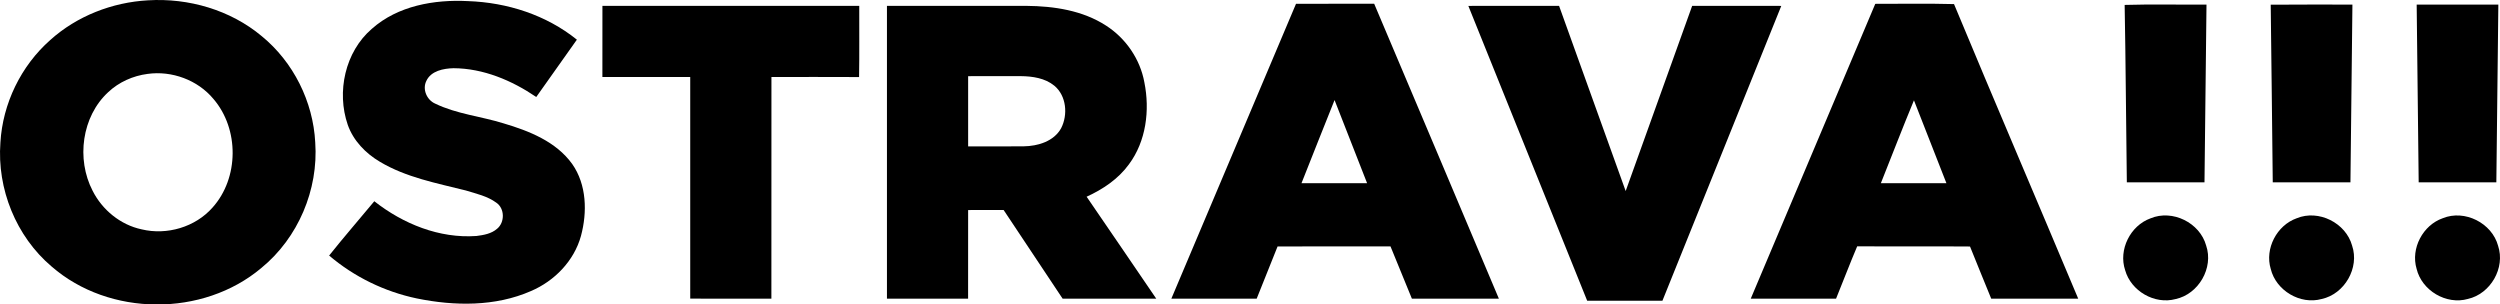 <?xml version="1.0" encoding="UTF-8" standalone="no"?>
<svg
   width="1904.046"
   zoomAndPan="magnify"
   viewBox="0 0 1428.034 173.934"
   height="231.912"
   preserveAspectRatio="xMidYMid"
   version="1.0"
   id="svg13"
   sodipodi:docname="logo_ostrava.svg"
   xmlns:inkscape="http://www.inkscape.org/namespaces/inkscape"
   xmlns:sodipodi="http://sodipodi.sourceforge.net/DTD/sodipodi-0.dtd"
   xmlns="http://www.w3.org/2000/svg"
   xmlns:svg="http://www.w3.org/2000/svg">
  <defs
     id="defs13" />
  <sodipodi:namedview
     id="namedview13"
     pagecolor="#ffffff"
     bordercolor="#000000"
     borderopacity="0.25"
     inkscape:showpageshadow="2"
     inkscape:pageopacity="0.0"
     inkscape:pagecheckerboard="0"
     inkscape:deskcolor="#d1d1d1" />
  <g
     id="g13"
     transform="translate(-5.986,-2.128)">
    <path
       fill="#ffffff"
       d="m 90.508,2.309 c 23.137,-1.41 47.047,5.465 64.945,20.438 18.117,14.793 29.391,37.406 30.602,60.742 1.898,27 -9.785,54.555 -30.781,71.703 C 121.91,183.289 68.352,183.027 35.445,154.344 15.152,137.145 4.223,109.996 6.219,83.535 7.512,61.281 17.969,39.746 34.691,24.988 49.941,11.258 70.086,3.453 90.508,2.309 M 90.277,44.344 c -8.312,1.082 -16.348,4.648 -22.484,10.426 -15.133,13.973 -18.262,38.227 -8.934,56.273 5.516,10.98 15.938,19.523 28.031,22.09 14.418,3.473 30.617,-1.258 40.484,-12.434 15.184,-16.871 15.301,-44.902 0.523,-62.066 -9,-10.816 -23.742,-16.234 -37.621,-14.289 z m 0,0"
       fill-opacity="1"
       fill-rule="nonzero"
       id="path1"
       style="fill:#000000;fill-opacity:1" />
    <path
       fill="#ffffff"
       d="m 218.406,18.574 c 14.793,-13.156 35.641,-16.809 54.867,-15.809 22.336,0.754 44.723,7.887 62.23,22.023 -7.742,10.918 -15.449,21.848 -23.203,32.746 -13.91,-9.457 -30.223,-16.363 -47.258,-16.445 -5.727,0.148 -12.848,1.488 -15.516,7.25 -2.402,4.824 0.262,10.93 5.105,13.008 12.258,5.922 26.07,7.215 38.98,11.242 14.598,4.32 29.992,10.391 39.207,23.188 8.312,11.828 8.672,27.57 5.023,41.121 -3.926,14.254 -15.086,25.723 -28.523,31.469 -20.422,8.965 -43.723,8.637 -65.223,4.238 -18.41,-3.848 -35.773,-12.309 -50.105,-24.5 8.375,-10.52 17.23,-20.664 25.805,-31.023 16.43,12.926 37.195,21.355 58.352,19.848 4.141,-0.523 8.574,-1.293 11.816,-4.156 4.418,-3.648 4.383,-11.535 -0.441,-14.84 -5.125,-3.781 -11.504,-5.156 -17.477,-7.004 -16.707,-4.207 -34.102,-7.445 -49.074,-16.398 -8.152,-4.824 -15.156,-12.027 -18.344,-21.09 -6.48,-18.82 -1.555,-41.695 13.777,-54.867 z m 0,0"
       fill-opacity="1"
       fill-rule="nonzero"
       id="path2"
       style="fill:#000000;fill-opacity:1" />
    <path
       fill="#ffffff"
       d="m 350.102,5.48 c 48.895,-0.016 97.805,-0.016 146.699,0 -0.051,13.551 0.129,27.117 -0.098,40.664 -16.676,-0.098 -33.367,-0.031 -50.059,-0.031 -0.047,42.219 0.035,84.418 -0.031,126.637 -15.465,-0.047 -30.91,0.035 -46.359,-0.047 0.016,-42.188 0,-84.387 0,-126.59 -16.723,-0.051 -33.445,0.016 -50.172,-0.016 -0.016,-13.551 -0.016,-27.082 0.019,-40.617 z m 0,0"
       fill-opacity="1"
       fill-rule="nonzero"
       id="path3"
       style="fill:#000000;fill-opacity:1" />
    <path
       fill="#ffffff"
       d="m 512.625,5.48 c 26.574,-0.016 53.148,-0.016 79.723,0 15.727,0.133 32.105,2.602 45.508,11.324 11.258,7.25 19.422,19.164 21.812,32.367 3.207,15.922 1.031,33.645 -8.871,46.898 -6.07,8.328 -14.84,14.203 -24.117,18.426 13.238,19.441 26.605,38.766 39.777,58.238 -17.836,0 -35.672,0.031 -53.492,-0.016 -11.227,-16.887 -22.434,-33.773 -33.691,-50.629 -6.758,0 -13.516,-0.016 -20.273,0.016 -0.035,16.871 0,33.742 -0.019,50.629 -15.445,0.016 -30.895,0 -46.355,0 -0.019,-55.75 -0.019,-111.5 0,-167.254 M 559,45.637 c -0.019,13.371 -0.019,26.738 0,40.109 10.586,-0.016 21.172,0.082 31.762,-0.035 8.066,-0.113 17.246,-2.828 21.371,-10.371 3.941,-7.691 3.023,-18.492 -3.879,-24.234 C 602.934,46.719 595.75,45.688 589.074,45.621 c -10.016,-0.016 -20.047,0 -30.074,0.016 z m 0,0"
       fill-opacity="1"
       fill-rule="nonzero"
       id="path4"
       style="fill:#000000;fill-opacity:1" />
    <path
       fill="#ffffff"
       d="m 675.082,172.719 c 23.742,-56.145 47.453,-112.305 71.215,-168.43 14.875,-0.035 29.766,0.016 44.641,-0.02 23.809,56.129 47.52,112.305 71.23,168.465 -16.562,0 -33.137,0.016 -49.695,-0.016 -4.078,-9.949 -8.102,-19.914 -12.211,-29.848 -21.5,0.016 -43,-0.031 -64.504,0.031 -3.961,9.949 -7.953,19.883 -11.93,29.816 -16.25,0.016 -32.496,0.047 -48.746,0 m 74.34,-65.961 c 12.484,0.031 24.973,0.031 37.473,0.016 C 780.711,90.934 774.473,75.125 768.305,59.285 761.941,75.094 755.707,90.934 749.422,106.758 Z m 0,0"
       fill-opacity="1"
       fill-rule="nonzero"
       id="path5"
       style="fill:#000000;fill-opacity:1" />
    <path
       fill="#ffffff"
       d="m 844.723,5.5 c 17.281,-0.051 34.543,0 51.824,-0.035 12.746,35.23 25.297,70.543 38.047,105.793 12.664,-35.266 25.297,-70.527 37.98,-105.777 16.969,0 33.937,-0.047 50.906,0.02 -22.648,56.141 -45.23,112.301 -67.895,168.43 -14.316,0.016 -28.652,-0.016 -42.969,0 C 889.938,117.801 867.355,61.641 844.723,5.5 Z m 0,0"
       fill-opacity="1"
       fill-rule="nonzero"
       id="path6"
       style="fill:#000000;fill-opacity:1" />
    <path
       fill="#ffffff"
       d="m 1077.168,4.32 c 14.988,0.031 29.996,-0.262 44.984,0.148 23.367,56.191 47.391,112.137 70.938,168.266 -16.562,0 -33.121,0.031 -49.695,-0.016 -4.027,-9.934 -8.133,-19.832 -12.109,-29.781 -21.488,-0.18 -42.973,0.047 -64.441,-0.117 -4.207,9.902 -8.02,19.949 -12.078,29.914 -16.246,0.016 -32.496,0.016 -48.73,0 23.664,-56.16 47.488,-112.254 71.133,-168.414 m 3.191,102.453 c 12.484,0 24.957,0.016 37.441,-0.016 -6.152,-15.777 -12.34,-31.551 -18.539,-47.324 C 1092.746,75.125 1086.66,91 1080.359,106.773 Z m 0,0"
       fill-opacity="1"
       fill-rule="nonzero"
       id="path7"
       style="fill:#000000;fill-opacity:1" />
    <path
       fill="#ffffff"
       d="m 1219.613,4.941 c 15.562,-0.473 31.156,-0.066 46.754,-0.195 -0.379,33.84 -0.754,67.695 -1.148,101.551 -14.793,0 -29.586,0 -44.359,-0.016 -0.461,-33.773 -0.621,-67.566 -1.246,-101.34 z m 0,0"
       fill-opacity="1"
       fill-rule="nonzero"
       id="path8"
       style="fill:#000000;fill-opacity:1" />
    <path
       fill="#ffffff"
       d="m 1303.051,4.812 c 15.547,-0.164 31.109,-0.035 46.672,-0.066 -0.359,33.84 -0.754,67.695 -1.129,101.551 -14.793,0 -29.586,0 -44.379,-0.016 -0.41,-33.824 -0.703,-67.648 -1.164,-101.469 z m 0,0"
       fill-opacity="1"
       fill-rule="nonzero"
       id="path9"
       style="fill:#000000;fill-opacity:1" />
    <path
       fill="#ffffff"
       d="m 1386.426,4.746 c 15.547,-0.016 31.09,-0.016 46.652,0 -0.375,33.855 -0.769,67.695 -1.145,101.551 -14.793,0 -29.57,0 -44.363,0 -0.391,-33.855 -0.769,-67.695 -1.145,-101.551 z m 0,0"
       fill-opacity="1"
       fill-rule="nonzero"
       id="path10"
       style="fill:#000000;fill-opacity:1" />
    <path
       fill="#ffffff"
       d="m 1234.391,126.852 c 12.52,-5.254 28.18,2.504 31.777,15.527 4.371,12.766 -4.32,27.754 -17.426,30.57 -12.027,3.27 -25.496,-4.566 -28.848,-16.496 -3.914,-11.699 2.961,-25.445 14.496,-29.602 z m 0,0"
       fill-opacity="1"
       fill-rule="nonzero"
       id="path11"
       style="fill:#000000;fill-opacity:1" />
    <path
       fill="#ffffff"
       d="m 1317.895,126.801 c 12.52,-5.168 28.078,2.652 31.648,15.645 4.301,12.715 -4.32,27.637 -17.379,30.469 -12.274,3.422 -26.086,-4.828 -29.094,-17.148 -3.519,-11.602 3.453,-24.938 14.824,-28.965 z m 0,0"
       fill-opacity="1"
       fill-rule="nonzero"
       id="path12"
       style="fill:#000000;fill-opacity:1" />
    <path
       fill="#ffffff"
       d="m 1401.348,126.77 c 12.535,-5.105 28.066,2.766 31.582,15.758 4.223,12.648 -4.301,27.426 -17.23,30.355 -12.355,3.535 -26.344,-4.777 -29.324,-17.215 -3.453,-11.637 3.586,-24.938 14.973,-28.898 z m 0,0"
       fill-opacity="1"
       fill-rule="nonzero"
       id="path13"
       style="fill:#000000;fill-opacity:1" />
  </g>
</svg>
